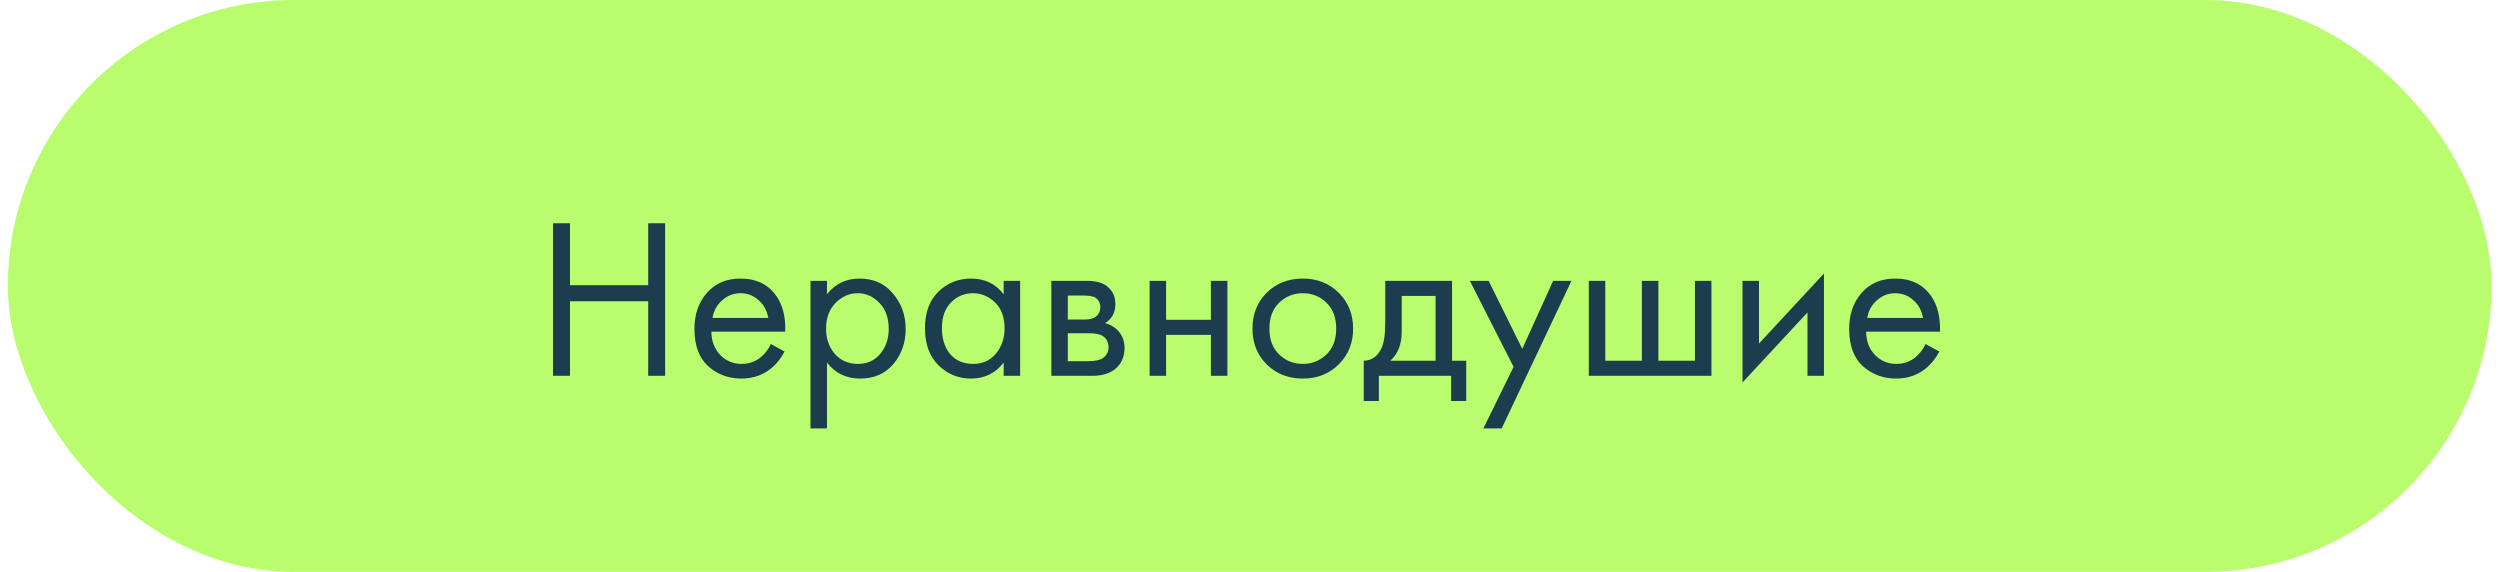 <?xml version="1.0" encoding="UTF-8"?> <svg xmlns="http://www.w3.org/2000/svg" width="153" height="35" viewBox="0 0 153 35" fill="none"><rect x="0.481" y="-0" width="152" height="35" rx="17.5" fill="#B9FC6D"></rect><path d="M34.882 13.662V17.456H39.67V13.662H40.706V23H39.67V18.436H34.882V23H33.846V13.662H34.882ZM47.175 21.053L48.015 21.515C47.819 21.889 47.581 22.201 47.301 22.453C46.769 22.93 46.125 23.168 45.369 23.168C44.585 23.168 43.908 22.916 43.339 22.412C42.779 21.898 42.499 21.137 42.499 20.13C42.499 19.243 42.751 18.51 43.255 17.931C43.769 17.343 44.455 17.049 45.313 17.049C46.284 17.049 47.017 17.404 47.511 18.113C47.903 18.674 48.085 19.401 48.057 20.297H43.535C43.544 20.886 43.727 21.361 44.081 21.726C44.436 22.09 44.87 22.271 45.383 22.271C45.84 22.271 46.237 22.131 46.573 21.852C46.834 21.628 47.035 21.361 47.175 21.053ZM43.605 19.457H47.021C46.937 19 46.736 18.636 46.419 18.366C46.111 18.085 45.742 17.945 45.313 17.945C44.893 17.945 44.52 18.09 44.193 18.38C43.876 18.66 43.68 19.019 43.605 19.457ZM50.611 22.188V26.22H49.603V17.189H50.611V18.002C51.125 17.367 51.787 17.049 52.599 17.049C53.467 17.049 54.153 17.358 54.657 17.974C55.171 18.58 55.427 19.299 55.427 20.13C55.427 20.97 55.175 21.688 54.671 22.285C54.167 22.873 53.491 23.168 52.641 23.168C51.792 23.168 51.115 22.841 50.611 22.188ZM52.501 22.271C53.071 22.271 53.528 22.066 53.873 21.655C54.219 21.235 54.391 20.727 54.391 20.13C54.391 19.457 54.2 18.925 53.817 18.534C53.435 18.142 52.991 17.945 52.487 17.945C51.983 17.945 51.535 18.142 51.143 18.534C50.751 18.925 50.555 19.453 50.555 20.116C50.555 20.722 50.733 21.235 51.087 21.655C51.451 22.066 51.923 22.271 52.501 22.271ZM61.425 18.015V17.189H62.432V23H61.425V22.188C60.92 22.841 60.258 23.168 59.437 23.168C58.653 23.168 57.985 22.897 57.434 22.355C56.884 21.814 56.608 21.058 56.608 20.087C56.608 19.136 56.879 18.393 57.42 17.861C57.971 17.32 58.643 17.049 59.437 17.049C60.276 17.049 60.939 17.372 61.425 18.015ZM59.548 17.945C59.017 17.945 58.564 18.137 58.191 18.52C57.827 18.893 57.645 19.416 57.645 20.087C57.645 20.732 57.812 21.259 58.148 21.669C58.494 22.071 58.961 22.271 59.548 22.271C60.136 22.271 60.603 22.061 60.949 21.642C61.303 21.221 61.48 20.708 61.48 20.102C61.48 19.411 61.285 18.879 60.892 18.506C60.501 18.132 60.053 17.945 59.548 17.945ZM64.342 17.189H66.54C67.072 17.189 67.478 17.302 67.758 17.526C68.094 17.796 68.262 18.16 68.262 18.617C68.262 19.122 68.052 19.509 67.632 19.779C67.921 19.854 68.164 19.985 68.36 20.172C68.668 20.47 68.822 20.843 68.822 21.291C68.822 21.852 68.621 22.29 68.22 22.608C67.874 22.869 67.417 23 66.848 23H64.342V17.189ZM65.35 19.555H66.414C66.684 19.555 66.899 19.5 67.058 19.387C67.244 19.247 67.338 19.047 67.338 18.785C67.338 18.552 67.244 18.366 67.058 18.226C66.918 18.132 66.647 18.085 66.246 18.085H65.35V19.555ZM65.35 22.104H66.596C67.025 22.104 67.328 22.038 67.506 21.907C67.73 21.739 67.842 21.525 67.842 21.264C67.842 20.983 67.744 20.764 67.548 20.605C67.37 20.465 67.067 20.395 66.638 20.395H65.35V22.104ZM70.357 23V17.189H71.365V19.57H74.109V17.189H75.117V23H74.109V20.494H71.365V23H70.357ZM81.93 22.299C81.351 22.878 80.618 23.168 79.731 23.168C78.845 23.168 78.108 22.878 77.519 22.299C76.941 21.721 76.651 20.993 76.651 20.116C76.651 19.229 76.941 18.496 77.519 17.918C78.108 17.339 78.845 17.049 79.731 17.049C80.618 17.049 81.351 17.339 81.93 17.918C82.517 18.496 82.811 19.229 82.811 20.116C82.811 20.993 82.517 21.721 81.93 22.299ZM81.174 18.52C80.781 18.137 80.301 17.945 79.731 17.945C79.162 17.945 78.677 18.142 78.275 18.534C77.883 18.916 77.688 19.444 77.688 20.116C77.688 20.788 77.888 21.315 78.29 21.698C78.691 22.08 79.171 22.271 79.731 22.271C80.291 22.271 80.772 22.08 81.174 21.698C81.575 21.315 81.775 20.788 81.775 20.116C81.775 19.434 81.575 18.902 81.174 18.52ZM84.777 17.189H88.865V22.076H89.733V24.54H88.809V23H84.385V24.54H83.461V22.076C83.947 22.066 84.306 21.814 84.539 21.32C84.698 20.993 84.777 20.48 84.777 19.779V17.189ZM87.857 22.076V18.113H85.785V20.297C85.785 21.072 85.552 21.665 85.085 22.076H87.857ZM90.783 26.22L92.631 22.453L89.957 17.189H91.105L93.163 21.348L95.053 17.189H96.173L91.903 26.22H90.783ZM97.236 23V17.189H98.244V22.076H100.484V17.189H101.492V22.076H103.732V17.189H104.74V23H97.236ZM106.642 17.189H107.65V21.026L111.626 16.741V23H110.618V19.122L106.642 23.405V17.189ZM117.845 21.053L118.685 21.515C118.489 21.889 118.251 22.201 117.971 22.453C117.439 22.93 116.795 23.168 116.039 23.168C115.255 23.168 114.578 22.916 114.009 22.412C113.449 21.898 113.169 21.137 113.169 20.13C113.169 19.243 113.421 18.51 113.925 17.931C114.438 17.343 115.124 17.049 115.983 17.049C116.954 17.049 117.686 17.404 118.181 18.113C118.573 18.674 118.755 19.401 118.727 20.297H114.205C114.214 20.886 114.396 21.361 114.751 21.726C115.106 22.09 115.54 22.271 116.053 22.271C116.51 22.271 116.907 22.131 117.243 21.852C117.504 21.628 117.705 21.361 117.845 21.053ZM114.275 19.457H117.691C117.607 19 117.406 18.636 117.089 18.366C116.781 18.085 116.412 17.945 115.983 17.945C115.563 17.945 115.19 18.09 114.863 18.38C114.546 18.66 114.35 19.019 114.275 19.457Z" fill="#1B3D4D"></path></svg> 